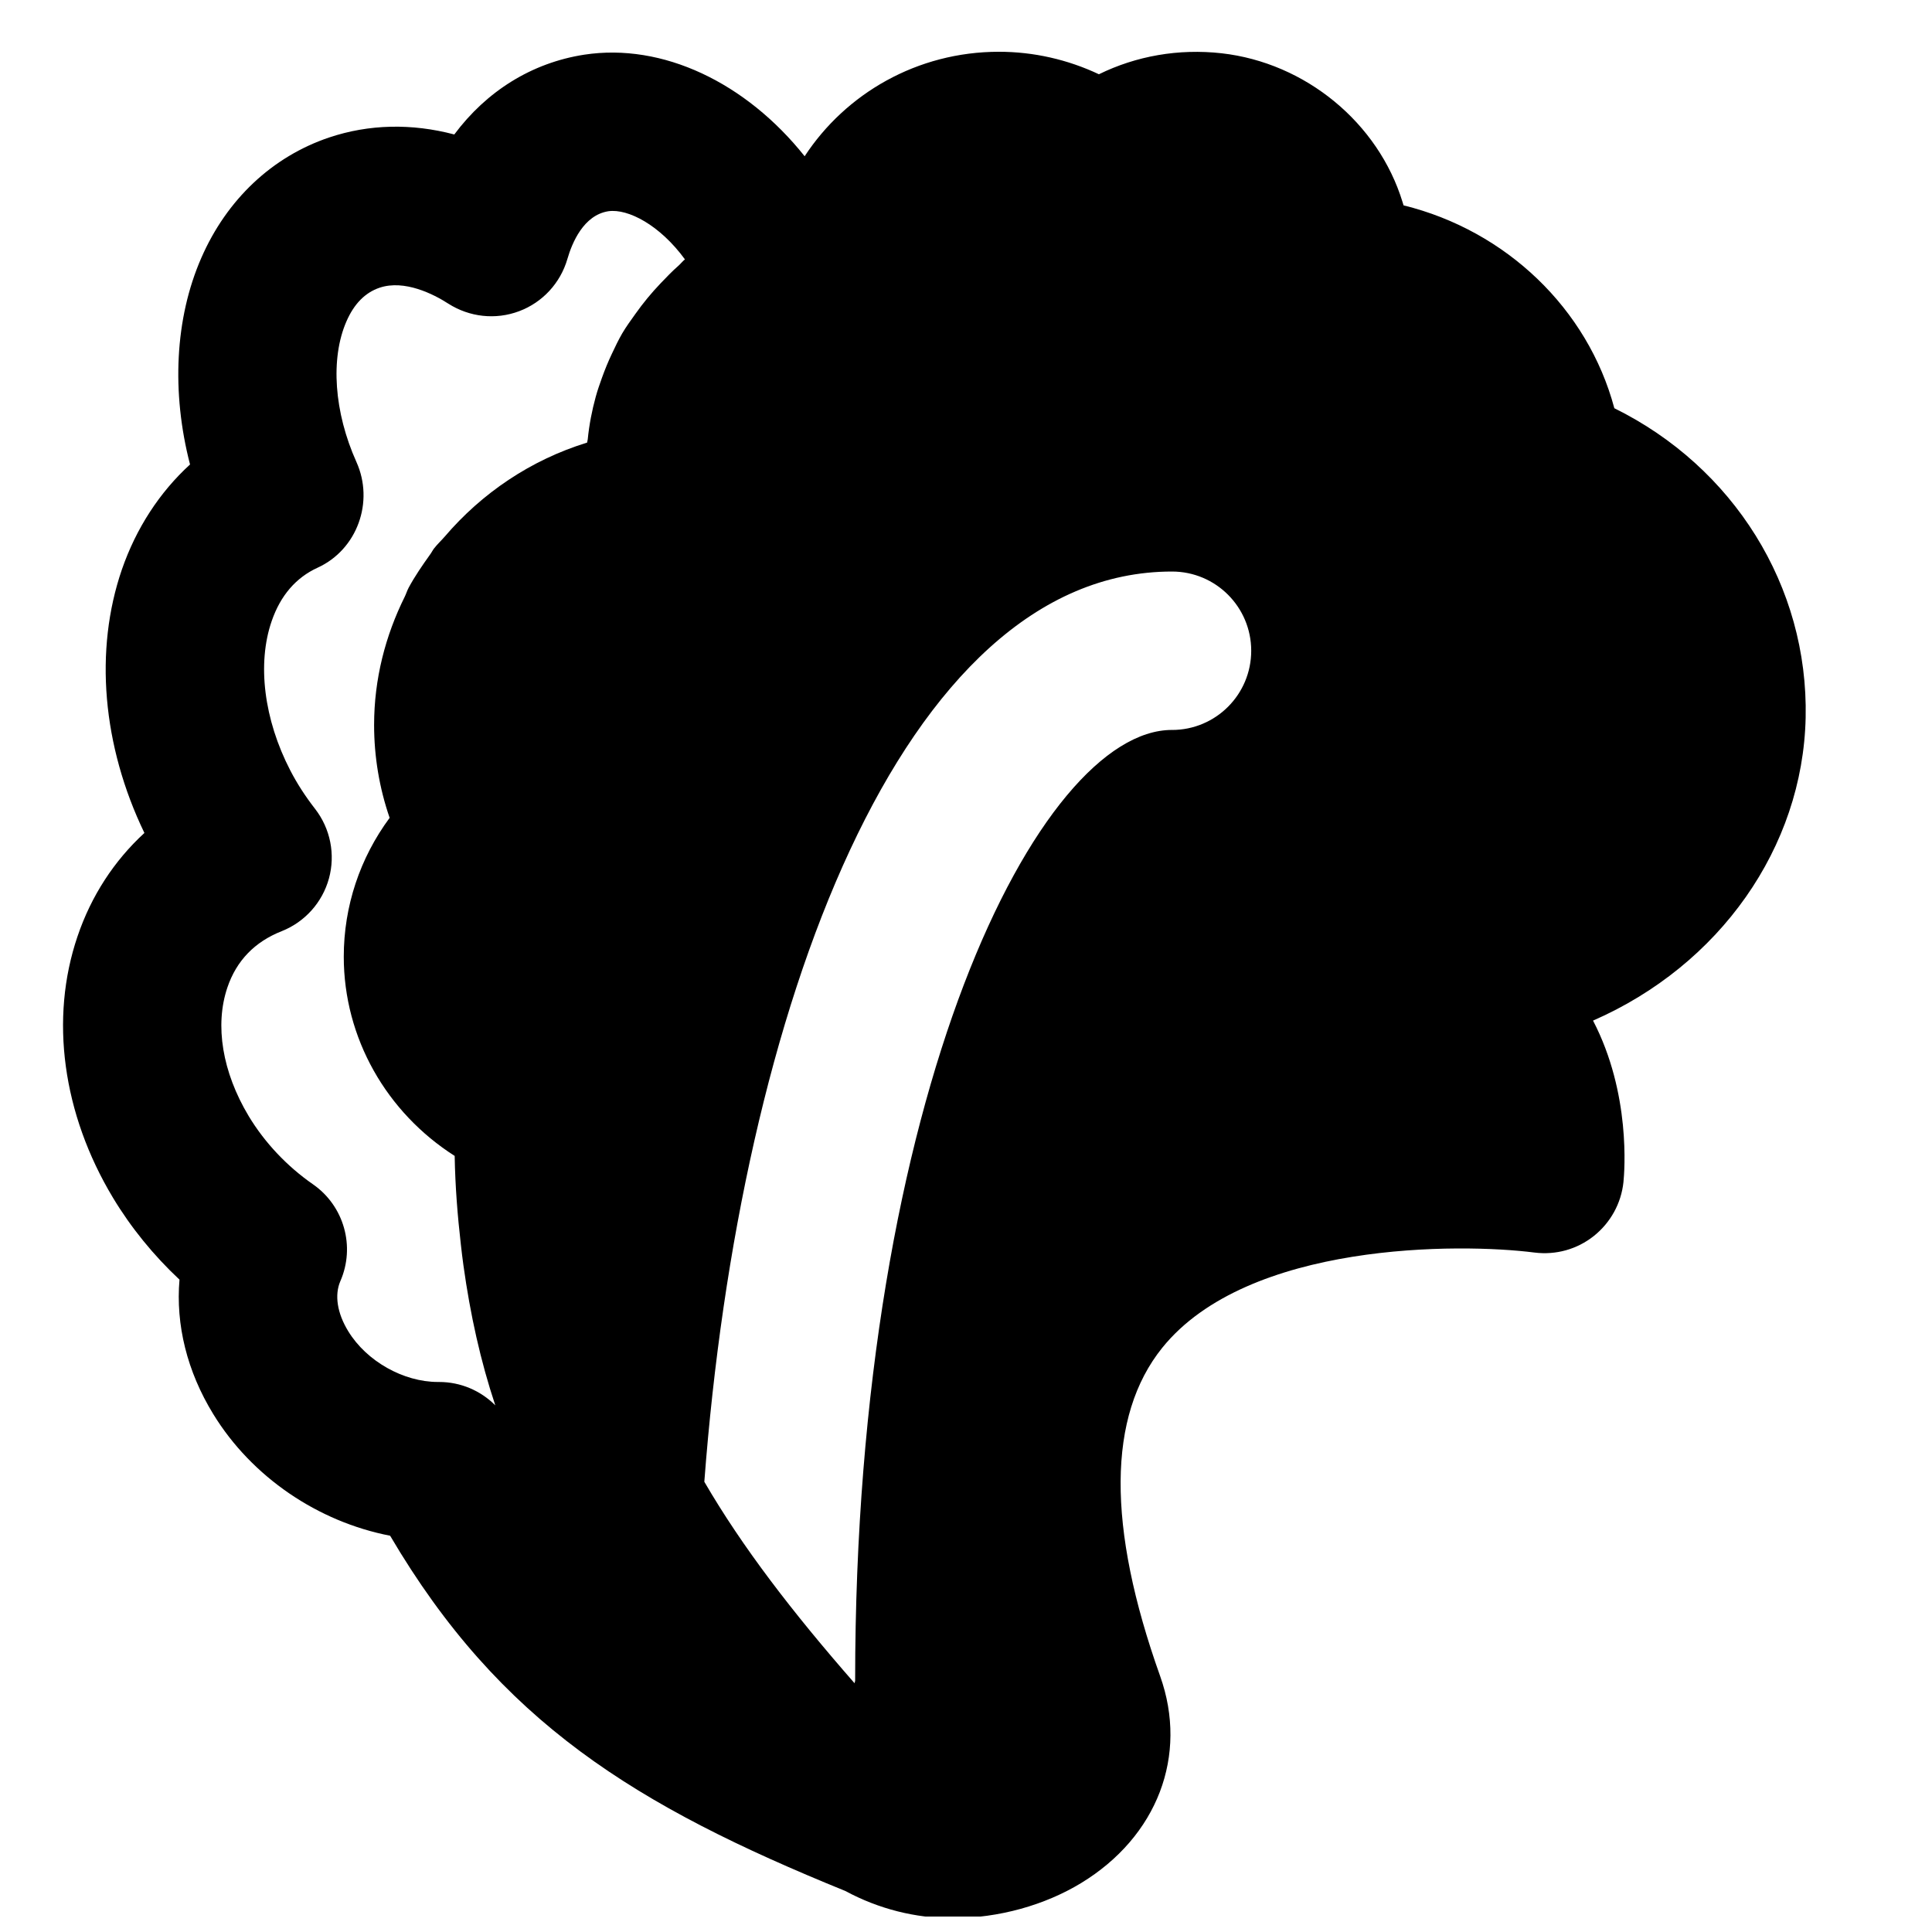 <?xml version="1.0" encoding="UTF-8"?>
<!-- Uploaded to: SVG Repo, www.svgrepo.com, Generator: SVG Repo Mixer Tools -->
<svg width="800px" height="800px" version="1.1" viewBox="144 144 512 512" xmlns="http://www.w3.org/2000/svg">
 <defs>
  <clipPath id="a">
   <path d="m160 157h463v494.9h-463z"/>
  </clipPath>
 </defs>
 <g clip-path="url(#a)">
  <path d="m454.59 337.44c-35.055 0-83.969 95.828-83.969 251.91 0 0.25-0.145 0.461-0.145 0.734-16.5-18.852-29.789-36.148-39.824-53.402 9.426-124.76 52.188-241.22 123.94-241.22 11.609 0 20.992 9.406 20.992 20.992 0 11.59-9.383 20.992-20.992 20.992m-194.22 172.79h-0.312c-9.152 0-18.914-5.5-23.766-13.434-2.938-4.785-3.691-9.613-2.098-13.289 4.008-9.172 0.988-19.922-7.242-25.652-6.926-4.805-12.828-11.082-17.066-18.113-6.969-11.633-9.027-24.039-5.625-34.07 2.391-7.074 7.242-12.094 14.379-14.906 6.148-2.434 10.789-7.621 12.531-13.98 1.742-6.383 0.379-13.203-3.672-18.43-2.625-3.383-4.766-6.699-6.57-10.184-6.992-13.496-8.84-28.297-4.934-39.59 2.328-6.758 6.422-11.523 12.176-14.148 10.516-4.809 15.027-17.465 10.285-28.004-5.922-13.16-6.949-27.438-2.644-37.281 2.016-4.641 4.973-7.641 8.816-8.922 6.57-2.184 14.254 1.699 18.18 4.238 5.606 3.57 12.512 4.348 18.766 1.996 6.215-2.328 10.938-7.473 12.785-13.832 1.238-4.285 4.281-11.633 10.871-12.66 5.231-0.734 13.668 3.695 20.281 12.762-0.652 0.504-1.133 1.176-1.766 1.723-1.656 1.449-3.148 3.023-4.66 4.598-2.453 2.562-4.68 5.269-6.715 8.145-1.199 1.68-2.414 3.34-3.465 5.121-1.027 1.766-1.891 3.59-2.769 5.461-0.988 2.078-1.848 4.195-2.625 6.359-0.59 1.656-1.176 3.297-1.637 4.996-1.008 3.672-1.742 7.43-2.121 11.293-0.023 0.293-0.148 0.566-0.168 0.859-15.031 4.621-27.941 13.457-37.703 24.879-0.945 1.09-1.992 2.055-2.875 3.188-0.398 0.527-0.691 1.156-1.113 1.703-1.992 2.789-3.945 5.625-5.582 8.648-0.422 0.777-0.672 1.656-1.07 2.457-5.102 10.285-8.105 21.746-8.105 33.941 0 8.398 1.387 16.711 4.117 24.625-7.852 10.621-12.156 23.406-12.156 36.797 0 21.582 11.355 41.312 29.391 52.797 0.145 8.164 0.773 15.91 1.637 23.469 0.207 1.891 0.441 3.758 0.691 5.586 1.805 13.012 4.535 25.336 8.438 37.051-3.883-3.906-9.191-6.195-14.883-6.195m362.14-176.04c0.754-34.91-19.188-66.48-50.699-82.016-7.051-26.387-28.672-47.062-55.859-53.762-0.082-0.27-0.168-0.523-0.25-0.816-6.445-21.098-25.738-36.969-47.969-39.488-11.418-1.277-22.629 0.715-32.516 5.562-8.23-3.883-17.277-5.961-26.492-5.961-21.684 0-40.641 11.105-51.492 27.691-15.555-19.523-37.641-30.105-58.441-26.914-13.918 2.164-25.883 9.699-34.406 21.141-11.273-2.981-22.59-2.75-33.168 0.797-15.074 5.078-27.121 16.414-33.883 31.93-6.988 15.996-7.934 35.602-2.981 54.727-8.059 7.367-14.254 16.855-18.051 27.812-7.371 21.434-5.188 46.73 5.961 69.84-8.02 7.371-14.109 16.691-17.738 27.438-7.391 21.75-3.969 46.961 9.383 69.191 4.785 7.953 10.789 15.324 17.652 21.746-1.027 11.926 1.996 24.309 8.945 35.625 10.242 16.73 27.793 28.547 46.875 32.242 29.094 49.438 64.992 71.52 120.64 94.148 8.879 4.789 18.621 7.203 28.316 7.203 12.406 0 24.582-3.484 34.156-9.301 20.215-12.301 28.445-33.816 20.949-54.852-14.148-39.676-13.961-68.938 0.547-86.992 22.691-28.172 78.973-27.773 98.641-25.254 5.711 0.715 11.293-0.859 15.723-4.367 4.43-3.523 7.285-8.668 7.871-14.293 0.273-2.707 2.016-23.449-8.059-42.805 33.586-14.672 55.586-45.887 56.344-80.273" fill-rule="evenodd"/>
 </g>
</svg>